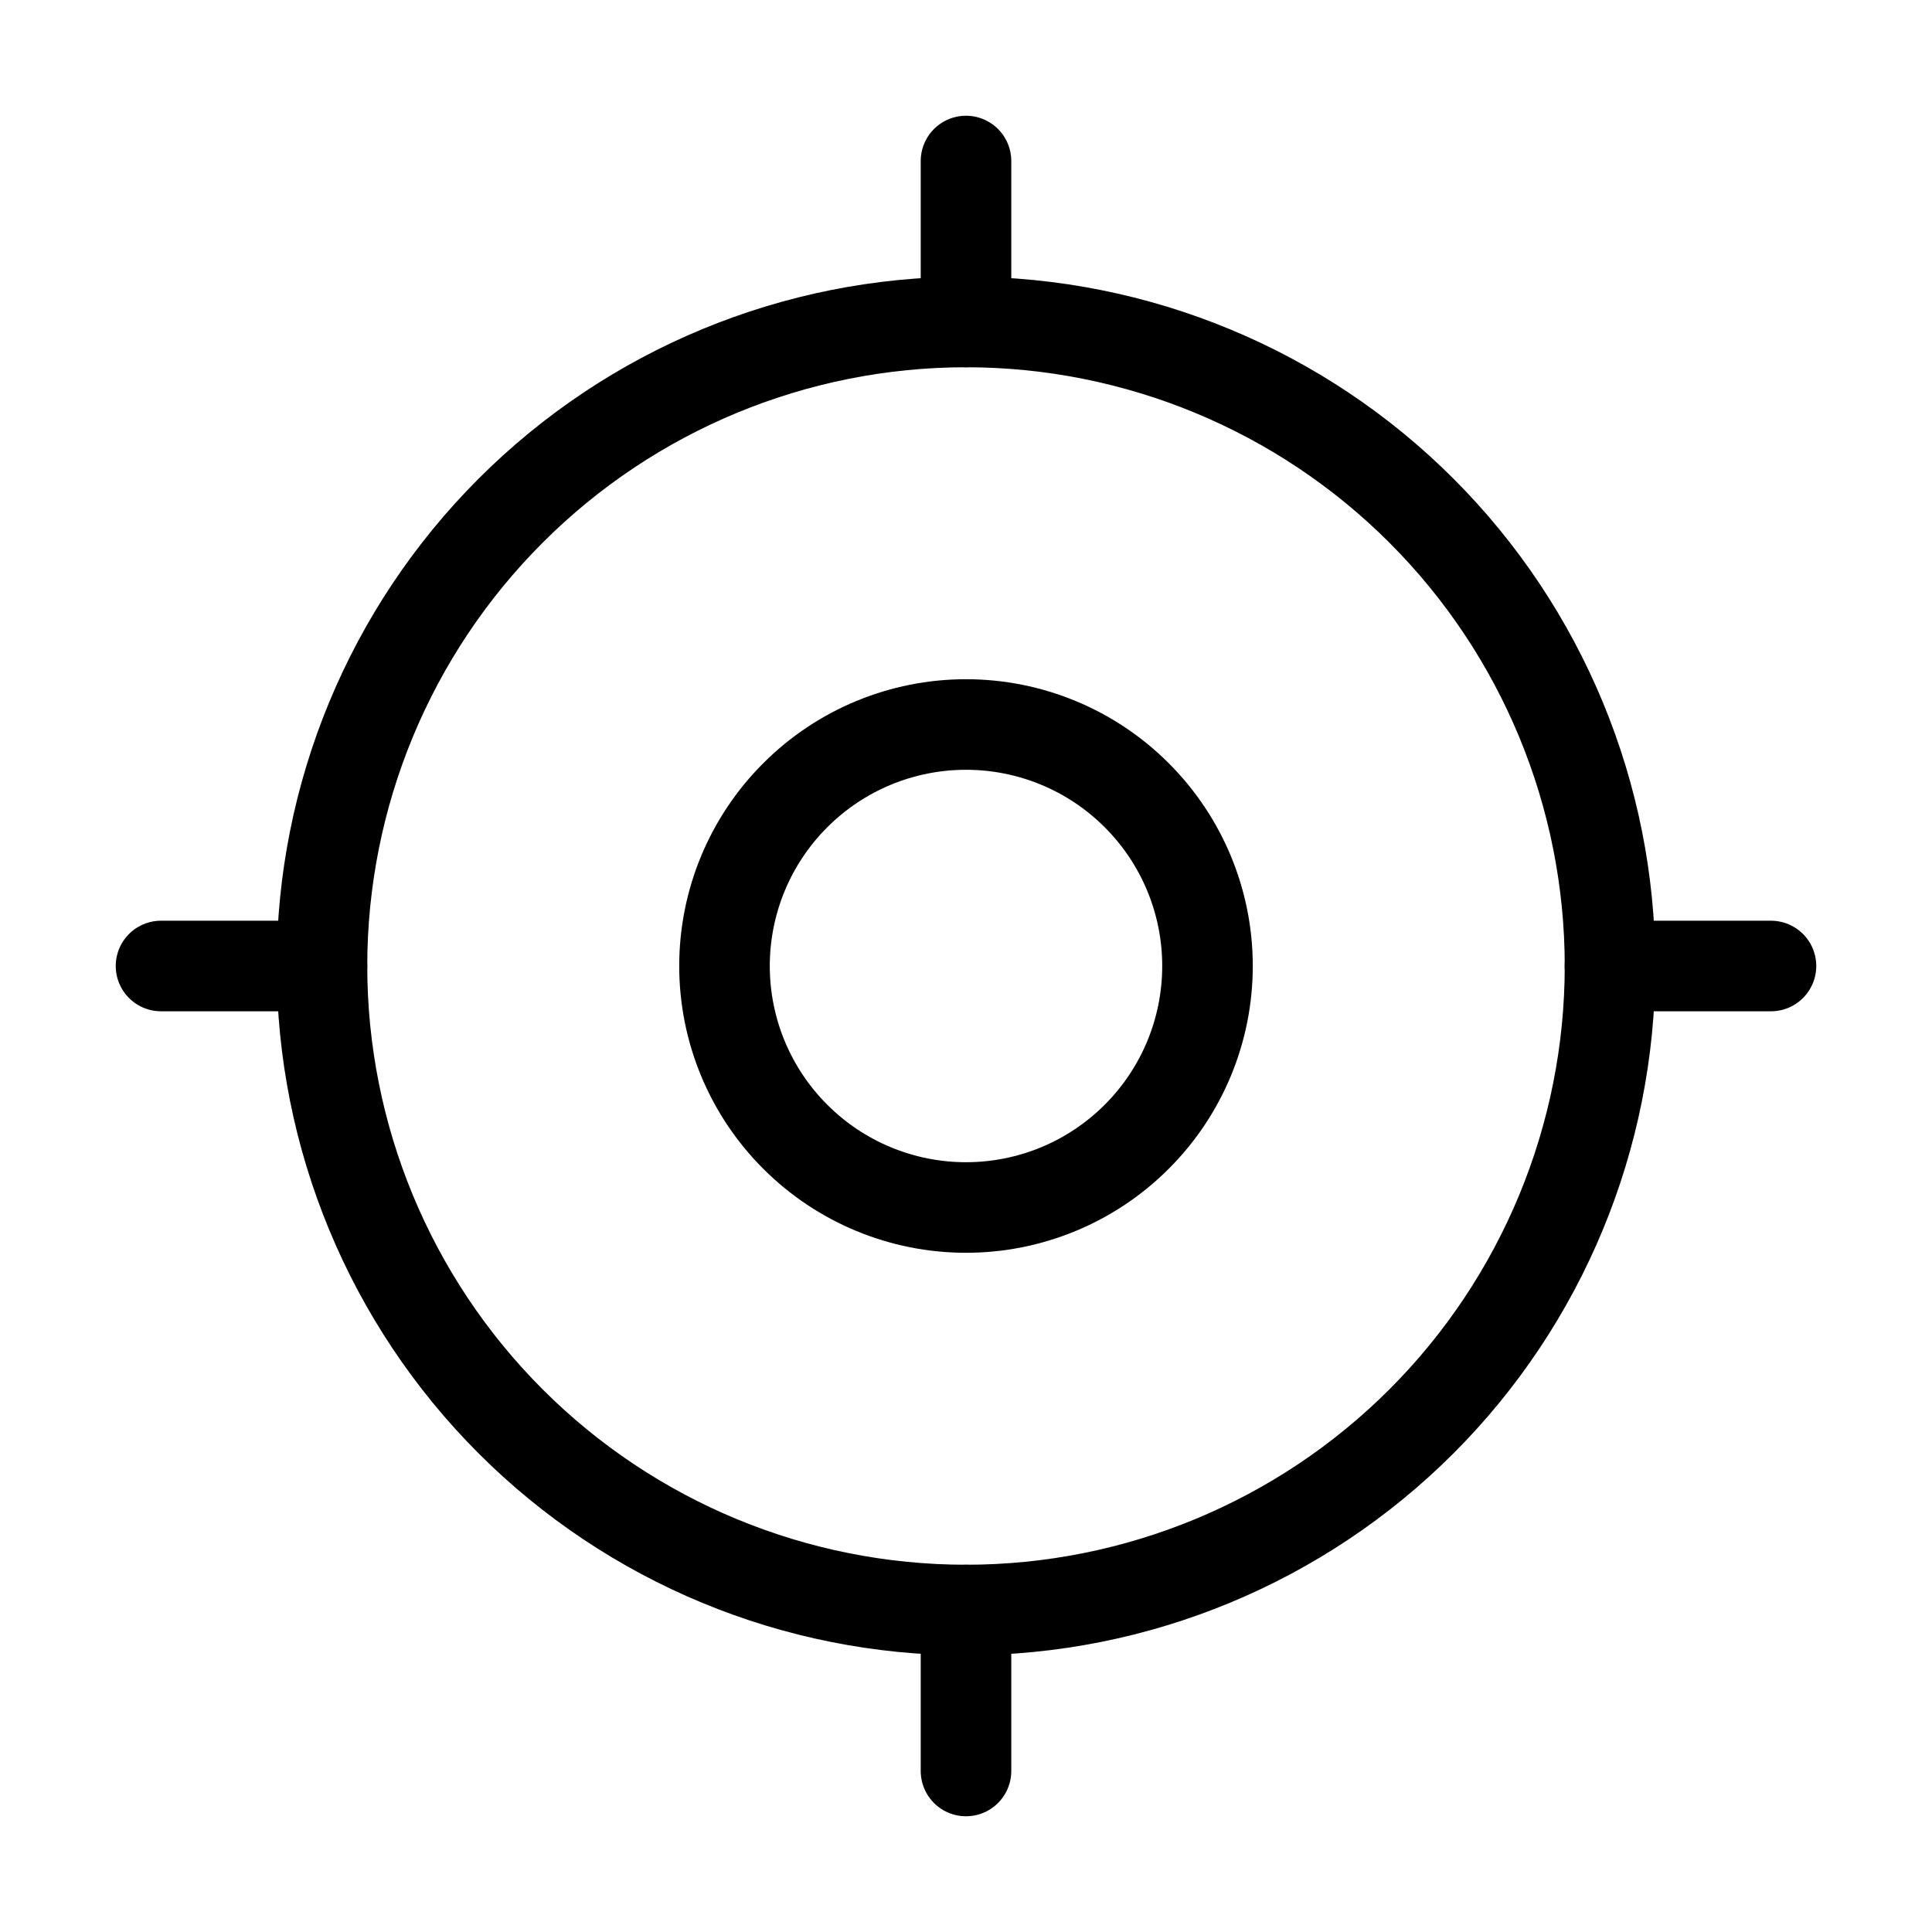 <svg width="32" height="32" viewBox="0 0 32 32" fill="none" xmlns="http://www.w3.org/2000/svg">
<g clip-path="url(#clip0_3483_412)">
<path d="M12 16C12 17.061 12.421 18.078 13.172 18.828C13.922 19.579 14.939 20 16 20C17.061 20 18.078 19.579 18.828 18.828C19.579 18.078 20 17.061 20 16C20 14.939 19.579 13.922 18.828 13.172C18.078 12.421 17.061 12 16 12C14.939 12 13.922 12.421 13.172 13.172C12.421 13.922 12 14.939 12 16Z" stroke="black" stroke-width="1.5" stroke-linecap="round" stroke-linejoin="round"/>
<path d="M5.333 16C5.333 18.829 6.457 21.542 8.458 23.543C10.458 25.543 13.171 26.667 16 26.667C18.829 26.667 21.542 25.543 23.543 23.543C25.543 21.542 26.667 18.829 26.667 16C26.667 13.171 25.543 10.458 23.543 8.458C21.542 6.457 18.829 5.333 16 5.333C13.171 5.333 10.458 6.457 8.458 8.458C6.457 10.458 5.333 13.171 5.333 16Z" stroke="black" stroke-width="1.5" stroke-linecap="round" stroke-linejoin="round"/>
<path d="M16 2.667V5.333" stroke="black" stroke-width="1.5" stroke-linecap="round" stroke-linejoin="round"/>
<path d="M16 26.667V29.333" stroke="black" stroke-width="1.5" stroke-linecap="round" stroke-linejoin="round"/>
<path d="M26.666 16H29.333" stroke="black" stroke-width="1.5" stroke-linecap="round" stroke-linejoin="round"/>
<path d="M2.667 16H5.333" stroke="black" stroke-width="1.5" stroke-linecap="round" stroke-linejoin="round"/>
</g>
<defs>
<clipPath id="clip0_3483_412">
<rect width="32" height="32" fill="white"/>
</clipPath>
</defs>
</svg>
